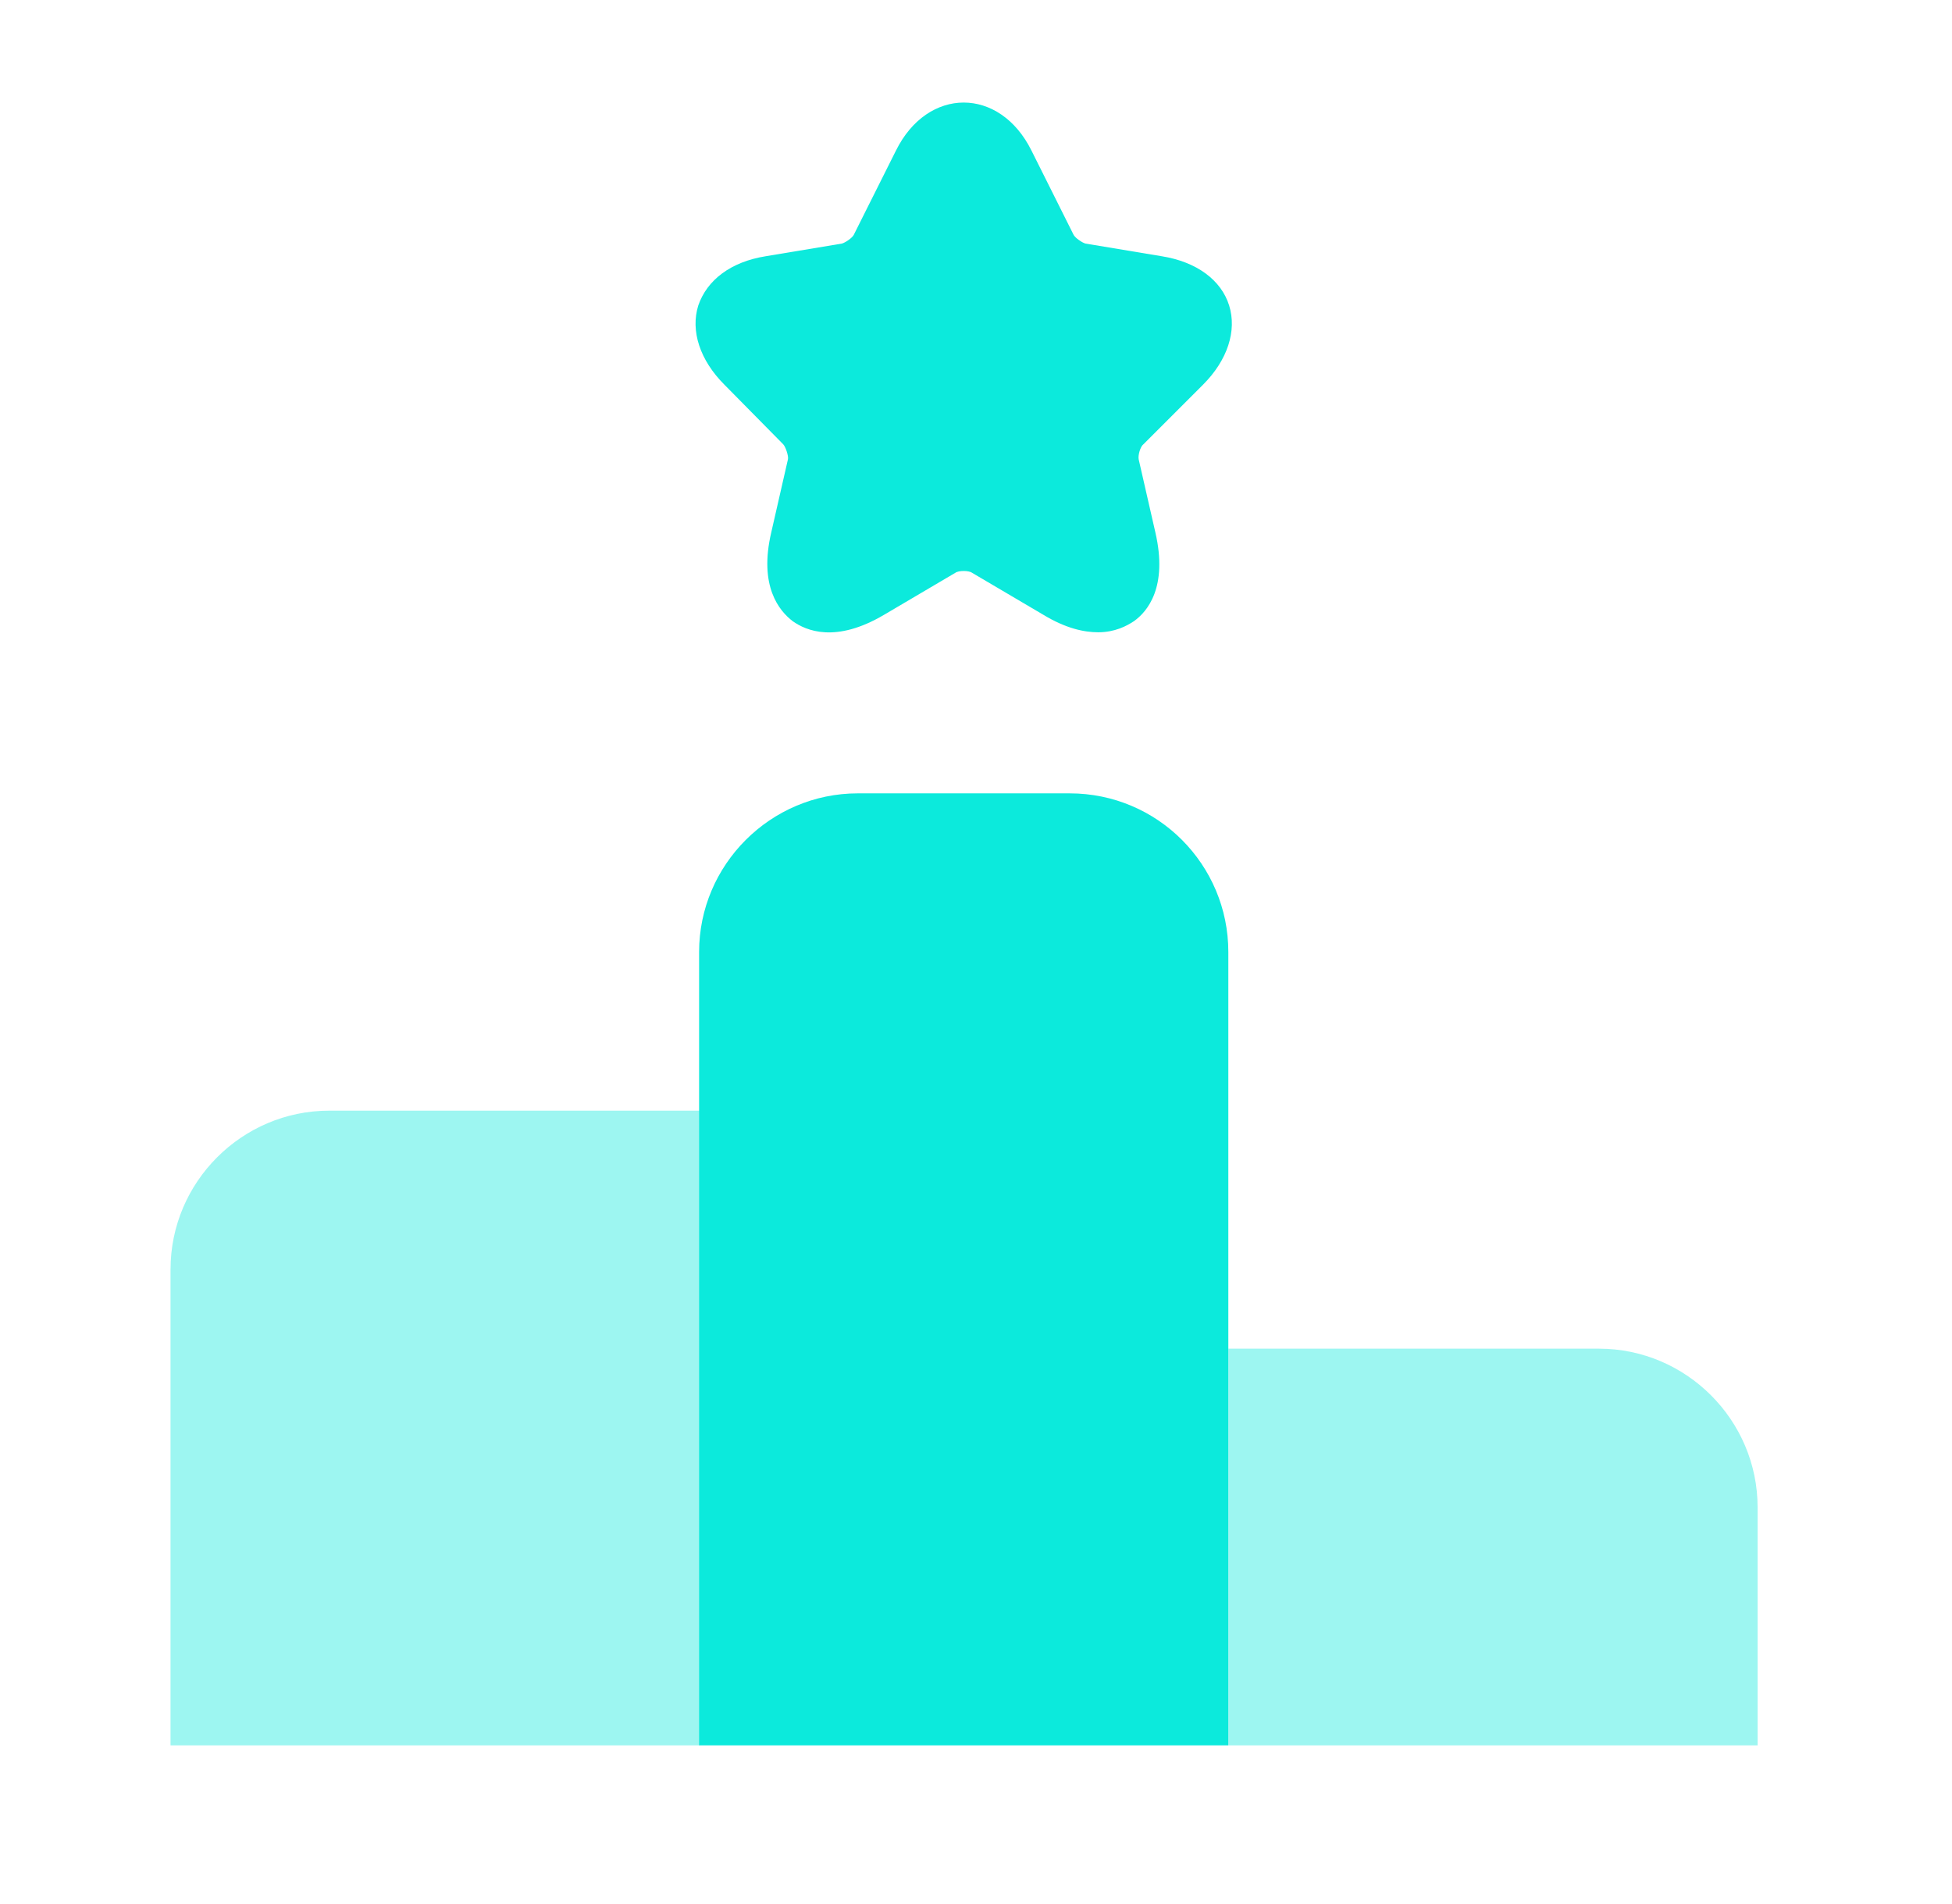 <?xml version="1.0" encoding="UTF-8"?>
<svg xmlns="http://www.w3.org/2000/svg" width="41" height="40" viewBox="0 0 41 40" fill="none">
  <path opacity="0.4" d="M14.699 23.333H6.915C5.082 23.333 3.582 24.833 3.582 26.667V36.667H14.699V23.333Z" fill="#0CEADC"></path>
  <path d="M22.467 16.667H18.017C16.184 16.667 14.684 18.167 14.684 20V36.667H25.8V20C25.8 18.167 24.317 16.667 22.467 16.667Z" fill="#0CEADC"></path>
  <path opacity="0.4" d="M33.584 28.333H25.801V36.667H36.917V31.667C36.917 29.833 35.417 28.333 33.584 28.333Z" fill="#0CEADC"></path>
  <path d="M25.267 8.083C25.784 7.567 25.983 6.95 25.817 6.417C25.65 5.883 25.134 5.5 24.4 5.383L22.8 5.117C22.733 5.1 22.584 5 22.55 4.933L21.667 3.167C21 1.817 19.483 1.817 18.817 3.167L17.933 4.933C17.9 5 17.75 5.1 17.683 5.117L16.084 5.383C15.35 5.5 14.85 5.883 14.667 6.417C14.5 6.95 14.7 7.567 15.217 8.083L16.45 9.333C16.5 9.383 16.567 9.583 16.55 9.65L16.2 11.183C15.934 12.316 16.367 12.833 16.65 13.05C16.933 13.25 17.55 13.517 18.567 12.917L20.067 12.033C20.134 11.983 20.35 11.983 20.417 12.033L21.917 12.917C22.384 13.2 22.767 13.283 23.067 13.283C23.417 13.283 23.667 13.15 23.817 13.05C24.1 12.85 24.534 12.333 24.267 11.183L23.917 9.65C23.9 9.567 23.95 9.383 24.017 9.333L25.267 8.083Z" fill="#0CEADC"></path>
</svg>
